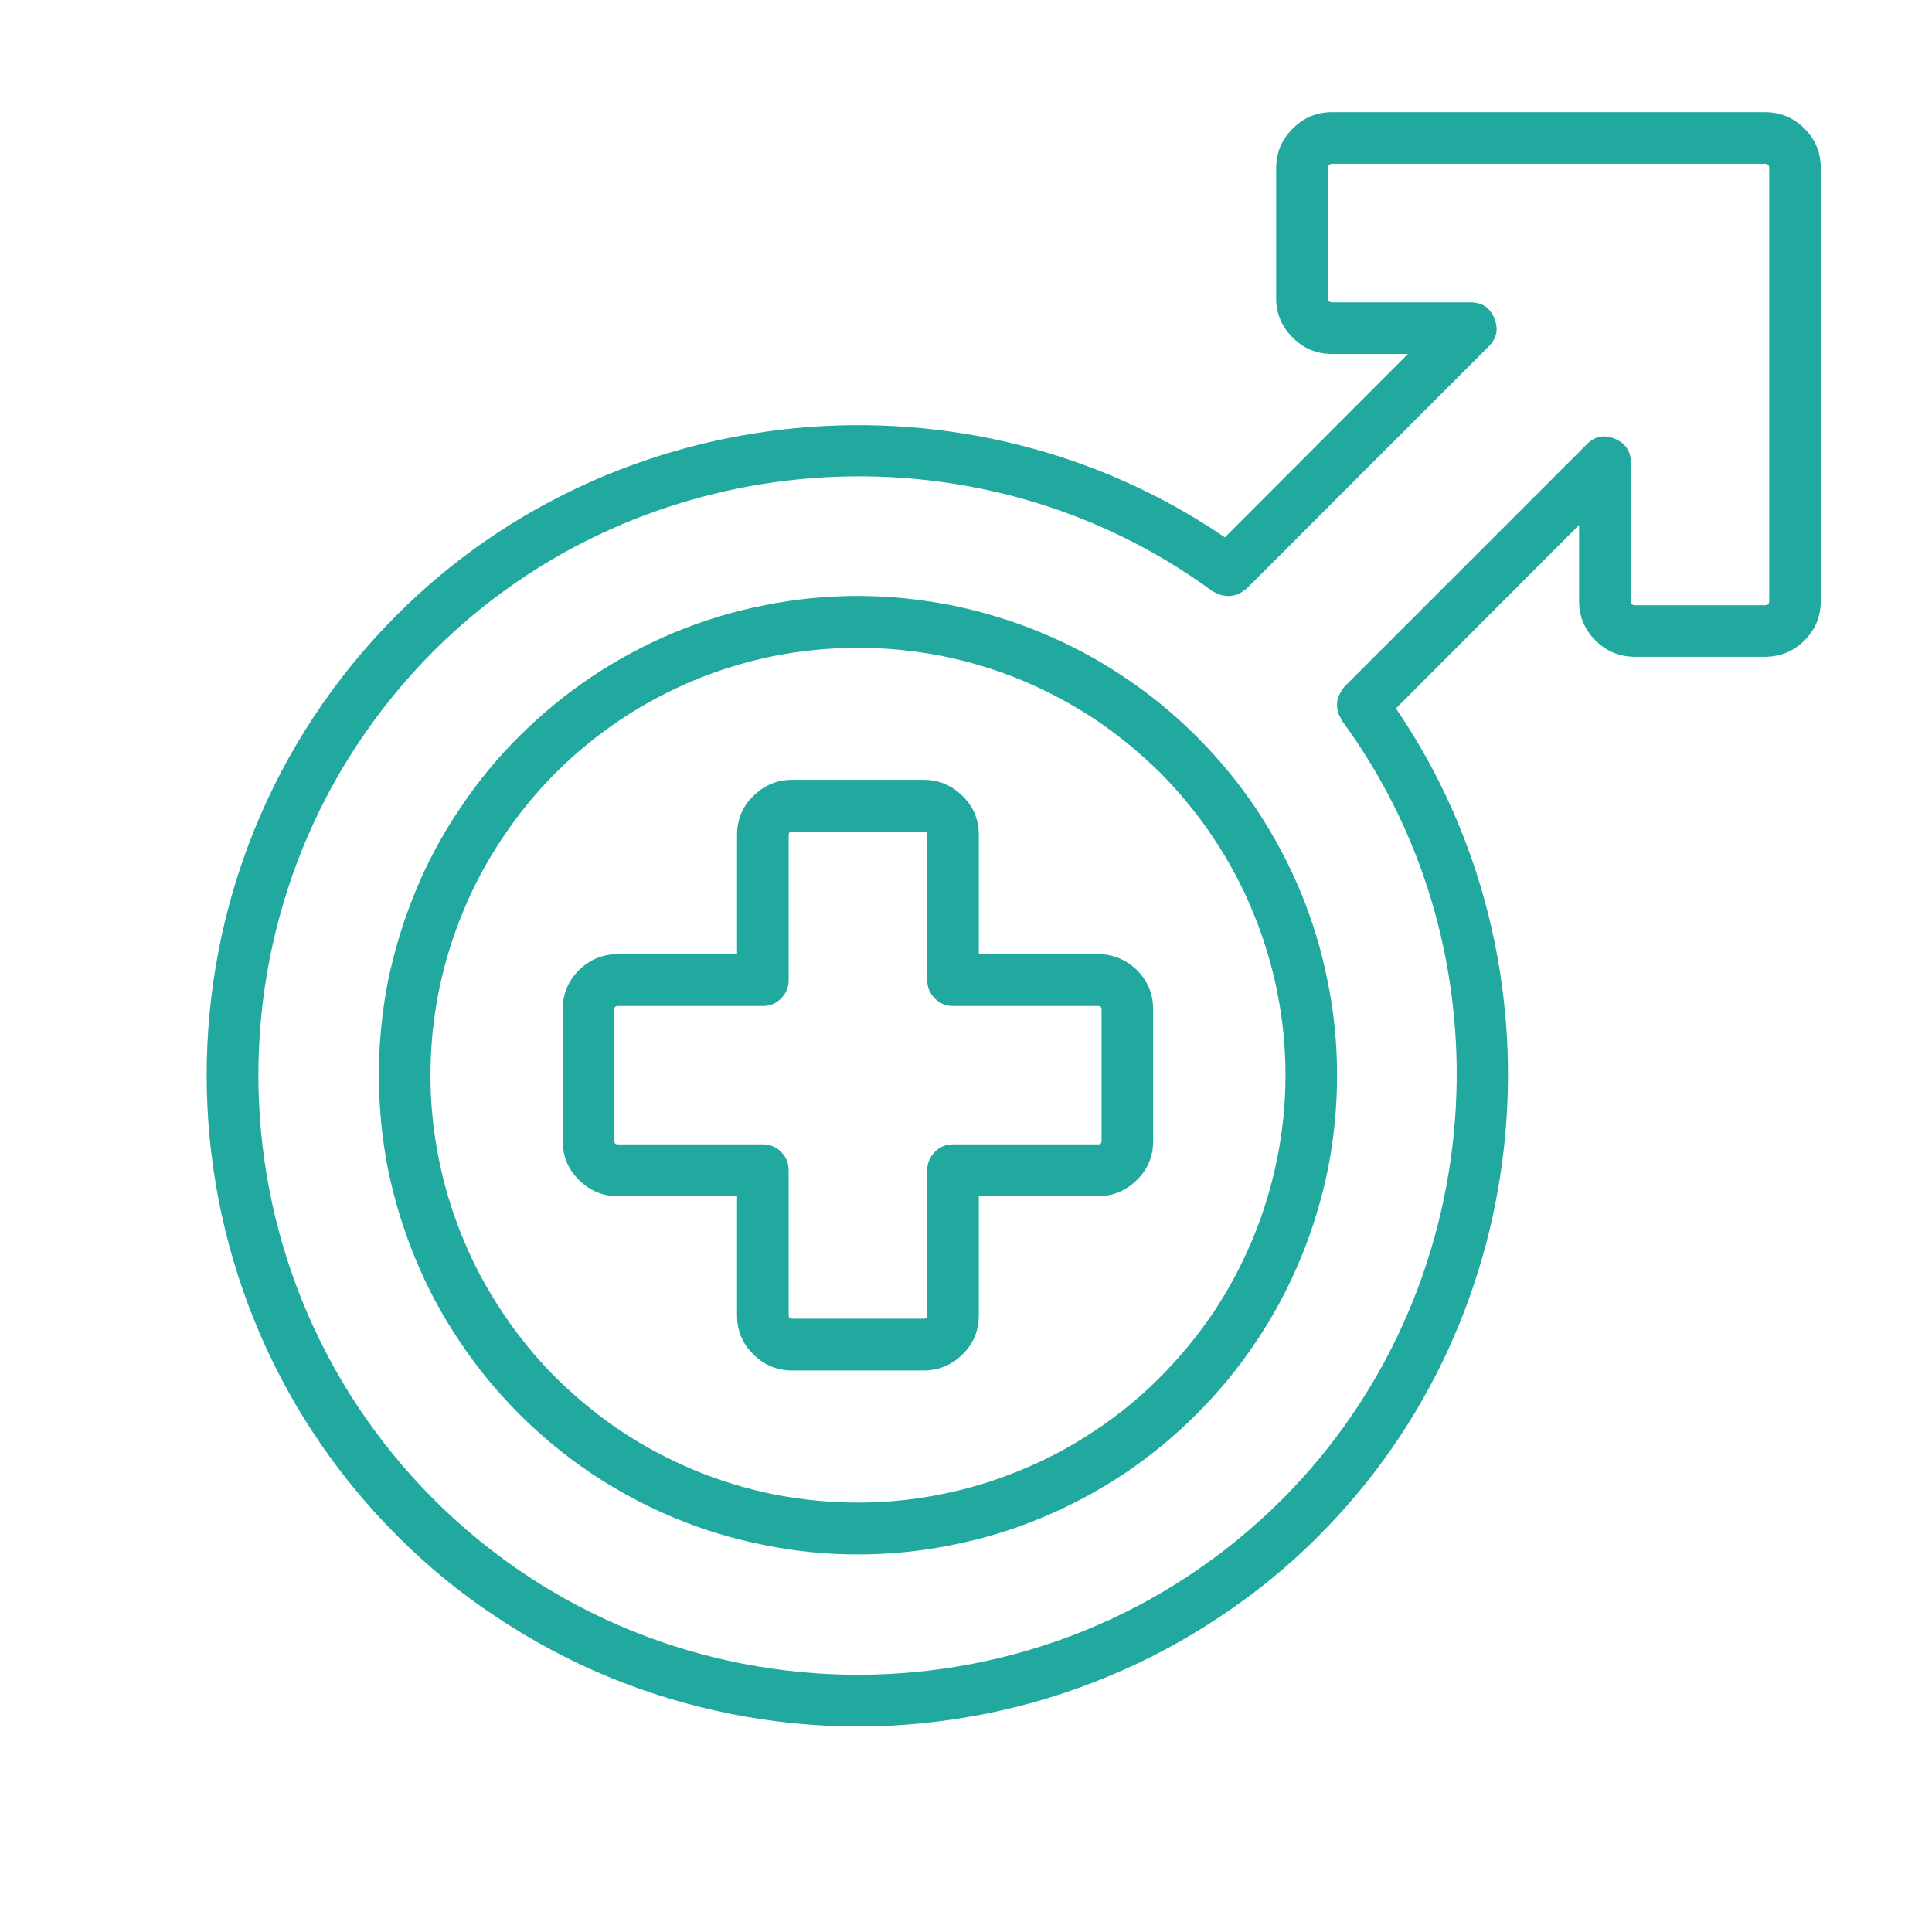 <svg xmlns="http://www.w3.org/2000/svg" xmlns:xlink="http://www.w3.org/1999/xlink" width="40" zoomAndPan="magnify" viewBox="0 0 30 30" height="40" preserveAspectRatio="xMidYMid meet" version="1.0"><defs><clipPath id="bc3e14c0b5"><path d="M 3 1.742 L 28.355 1.742 L 28.355 27 L 3 27 Z M 3 1.742 " clip-rule="nonzero"/></clipPath></defs><g clip-path="url(#bc3e14c0b5)"><path fill="#21a89f" d="M 27.406 1.742 L 20.688 1.742 C 20.445 1.742 20.242 1.828 20.074 1.996 C 19.902 2.168 19.816 2.371 19.816 2.613 L 19.816 4.629 C 19.816 4.867 19.902 5.074 20.074 5.242 C 20.242 5.414 20.445 5.496 20.688 5.496 L 21.863 5.496 L 19.02 8.344 C 15.051 5.637 9.59 6.121 6.168 9.543 C 2.223 13.484 2.223 19.906 6.168 23.848 C 6.637 24.32 7.148 24.738 7.703 25.105 C 8.254 25.473 8.836 25.785 9.449 26.039 C 10.066 26.293 10.699 26.484 11.348 26.613 C 12 26.742 12.656 26.809 13.32 26.809 C 13.984 26.809 14.645 26.742 15.297 26.613 C 15.945 26.484 16.578 26.293 17.191 26.039 C 17.809 25.785 18.391 25.473 18.941 25.105 C 19.496 24.738 20.008 24.32 20.477 23.848 C 23.898 20.43 24.379 14.965 21.676 11 L 24.52 8.152 L 24.52 9.332 C 24.52 9.57 24.605 9.773 24.773 9.945 C 24.945 10.113 25.148 10.199 25.391 10.199 L 27.406 10.199 C 27.645 10.199 27.852 10.113 28.02 9.945 C 28.191 9.773 28.273 9.57 28.273 9.332 L 28.273 2.613 C 28.273 2.371 28.191 2.168 28.02 1.996 C 27.852 1.828 27.645 1.742 27.406 1.742 Z M 27.473 9.332 C 27.473 9.375 27.449 9.398 27.406 9.398 L 25.391 9.398 C 25.344 9.398 25.32 9.375 25.324 9.332 L 25.324 7.184 C 25.324 7.004 25.238 6.883 25.074 6.812 C 24.91 6.746 24.762 6.773 24.637 6.902 L 20.875 10.664 C 20.859 10.684 20.848 10.699 20.836 10.719 C 20.824 10.734 20.816 10.75 20.809 10.766 C 20.766 10.84 20.754 10.922 20.766 11.004 C 20.77 11.027 20.773 11.047 20.777 11.066 C 20.789 11.094 20.801 11.121 20.816 11.145 C 20.82 11.16 20.828 11.176 20.836 11.188 C 23.531 14.855 23.133 20.055 19.91 23.281 C 16.277 26.914 10.367 26.914 6.734 23.281 C 3.105 19.648 3.105 13.742 6.734 10.109 C 9.961 6.883 15.16 6.484 18.832 9.184 C 18.848 9.191 18.859 9.199 18.875 9.203 C 18.922 9.23 18.969 9.246 19.02 9.25 C 19.047 9.254 19.074 9.258 19.102 9.254 C 19.125 9.254 19.148 9.246 19.172 9.242 C 19.199 9.234 19.223 9.227 19.246 9.215 C 19.27 9.203 19.289 9.188 19.312 9.172 C 19.324 9.164 19.34 9.152 19.352 9.145 L 23.117 5.379 C 23.242 5.254 23.273 5.109 23.203 4.941 C 23.137 4.777 23.012 4.695 22.832 4.695 L 20.688 4.695 C 20.645 4.695 20.621 4.672 20.621 4.629 L 20.621 2.613 C 20.621 2.566 20.645 2.543 20.688 2.543 L 27.406 2.543 C 27.449 2.543 27.473 2.566 27.473 2.613 Z M 27.473 9.332 " fill-opacity="1" fill-rule="nonzero"/></g><path fill="#21a89f" d="M 13.32 9.254 C 12.832 9.254 12.352 9.301 11.871 9.398 C 11.391 9.492 10.926 9.633 10.473 9.82 C 10.023 10.008 9.594 10.238 9.188 10.508 C 8.781 10.781 8.406 11.09 8.062 11.434 C 7.715 11.777 7.406 12.156 7.137 12.562 C 6.863 12.969 6.633 13.395 6.449 13.848 C 6.262 14.301 6.121 14.766 6.023 15.242 C 5.93 15.723 5.883 16.207 5.883 16.695 C 5.883 17.184 5.93 17.668 6.023 18.148 C 6.121 18.625 6.262 19.09 6.449 19.543 C 6.633 19.992 6.863 20.422 7.137 20.828 C 7.406 21.234 7.715 21.609 8.062 21.957 C 8.406 22.301 8.781 22.609 9.188 22.883 C 9.594 23.152 10.023 23.383 10.473 23.57 C 10.926 23.758 11.391 23.898 11.871 23.992 C 12.348 24.09 12.832 24.137 13.32 24.137 C 13.809 24.137 14.293 24.09 14.773 23.992 C 15.254 23.898 15.719 23.758 16.168 23.57 C 16.621 23.383 17.051 23.152 17.457 22.883 C 17.863 22.609 18.238 22.301 18.582 21.957 C 18.93 21.609 19.238 21.234 19.508 20.828 C 19.781 20.422 20.008 19.996 20.195 19.543 C 20.383 19.09 20.523 18.625 20.621 18.148 C 20.715 17.668 20.762 17.184 20.762 16.695 C 20.762 16.207 20.715 15.723 20.617 15.246 C 20.523 14.766 20.383 14.301 20.195 13.848 C 20.008 13.398 19.777 12.969 19.508 12.562 C 19.234 12.156 18.926 11.781 18.582 11.438 C 18.234 11.09 17.859 10.781 17.453 10.512 C 17.047 10.238 16.621 10.012 16.168 9.824 C 15.719 9.637 15.254 9.496 14.773 9.398 C 14.293 9.305 13.809 9.254 13.32 9.254 Z M 13.32 23.332 C 12.887 23.332 12.453 23.289 12.027 23.207 C 11.602 23.121 11.184 22.996 10.781 22.828 C 10.379 22.66 9.996 22.457 9.633 22.215 C 9.273 21.973 8.938 21.695 8.629 21.391 C 8.32 21.082 8.047 20.746 7.805 20.383 C 7.562 20.02 7.355 19.637 7.191 19.234 C 7.023 18.832 6.898 18.418 6.812 17.988 C 6.727 17.562 6.684 17.133 6.684 16.695 C 6.684 16.258 6.727 15.828 6.812 15.398 C 6.898 14.973 7.023 14.559 7.191 14.156 C 7.355 13.754 7.562 13.371 7.805 13.008 C 8.047 12.645 8.32 12.309 8.629 12 C 8.938 11.691 9.273 11.418 9.633 11.176 C 9.996 10.934 10.379 10.73 10.781 10.562 C 11.184 10.395 11.602 10.27 12.027 10.184 C 12.453 10.102 12.887 10.059 13.32 10.059 C 13.758 10.059 14.191 10.102 14.617 10.184 C 15.043 10.27 15.461 10.395 15.863 10.562 C 16.266 10.73 16.648 10.934 17.012 11.176 C 17.371 11.418 17.707 11.695 18.016 12 C 18.324 12.309 18.598 12.645 18.84 13.008 C 19.082 13.371 19.289 13.754 19.453 14.156 C 19.621 14.559 19.746 14.973 19.832 15.398 C 19.918 15.828 19.961 16.258 19.961 16.695 C 19.961 17.133 19.918 17.562 19.832 17.988 C 19.746 18.418 19.621 18.832 19.453 19.234 C 19.285 19.637 19.082 20.02 18.84 20.383 C 18.598 20.742 18.32 21.078 18.012 21.387 C 17.707 21.695 17.371 21.969 17.008 22.211 C 16.645 22.453 16.262 22.66 15.859 22.824 C 15.457 22.992 15.043 23.117 14.617 23.203 C 14.188 23.289 13.758 23.332 13.32 23.332 Z M 13.32 23.332 " fill-opacity="1" fill-rule="nonzero"/><path fill="#21a89f" d="M 17.051 14.816 L 15.199 14.816 L 15.199 12.969 C 15.199 12.73 15.117 12.527 14.949 12.363 C 14.781 12.195 14.578 12.109 14.344 12.109 L 12.301 12.109 C 12.062 12.109 11.863 12.195 11.695 12.363 C 11.527 12.527 11.445 12.73 11.445 12.969 L 11.445 14.816 L 9.594 14.816 C 9.355 14.816 9.156 14.902 8.988 15.066 C 8.82 15.234 8.738 15.438 8.738 15.676 L 8.738 17.715 C 8.738 17.953 8.82 18.156 8.988 18.32 C 9.156 18.488 9.355 18.574 9.594 18.574 L 11.445 18.574 L 11.445 20.422 C 11.445 20.66 11.527 20.863 11.695 21.027 C 11.863 21.195 12.062 21.281 12.301 21.281 L 14.344 21.281 C 14.578 21.281 14.781 21.195 14.949 21.027 C 15.117 20.863 15.199 20.66 15.199 20.422 L 15.199 18.574 L 17.051 18.574 C 17.285 18.574 17.488 18.488 17.656 18.32 C 17.824 18.156 17.906 17.953 17.906 17.715 L 17.906 15.676 C 17.906 15.438 17.824 15.234 17.656 15.066 C 17.488 14.902 17.285 14.816 17.051 14.816 Z M 17.105 17.715 C 17.105 17.754 17.086 17.77 17.051 17.77 L 14.797 17.77 C 14.688 17.77 14.594 17.809 14.516 17.887 C 14.438 17.965 14.398 18.062 14.398 18.172 L 14.398 20.422 C 14.398 20.461 14.379 20.477 14.344 20.477 L 12.301 20.477 C 12.266 20.477 12.246 20.461 12.246 20.422 L 12.246 18.172 C 12.246 18.062 12.207 17.965 12.129 17.887 C 12.051 17.809 11.957 17.77 11.844 17.77 L 9.594 17.77 C 9.559 17.77 9.539 17.754 9.539 17.715 L 9.539 15.676 C 9.539 15.637 9.559 15.621 9.594 15.621 L 11.844 15.621 C 11.957 15.621 12.051 15.582 12.129 15.504 C 12.207 15.426 12.246 15.328 12.246 15.219 L 12.246 12.969 C 12.246 12.93 12.266 12.914 12.301 12.914 L 14.344 12.914 C 14.379 12.914 14.398 12.93 14.398 12.969 L 14.398 15.219 C 14.398 15.328 14.438 15.426 14.516 15.504 C 14.594 15.582 14.688 15.621 14.797 15.621 L 17.051 15.621 C 17.086 15.621 17.105 15.637 17.105 15.676 Z M 17.105 17.715 " fill-opacity="1" fill-rule="nonzero"/></svg>
